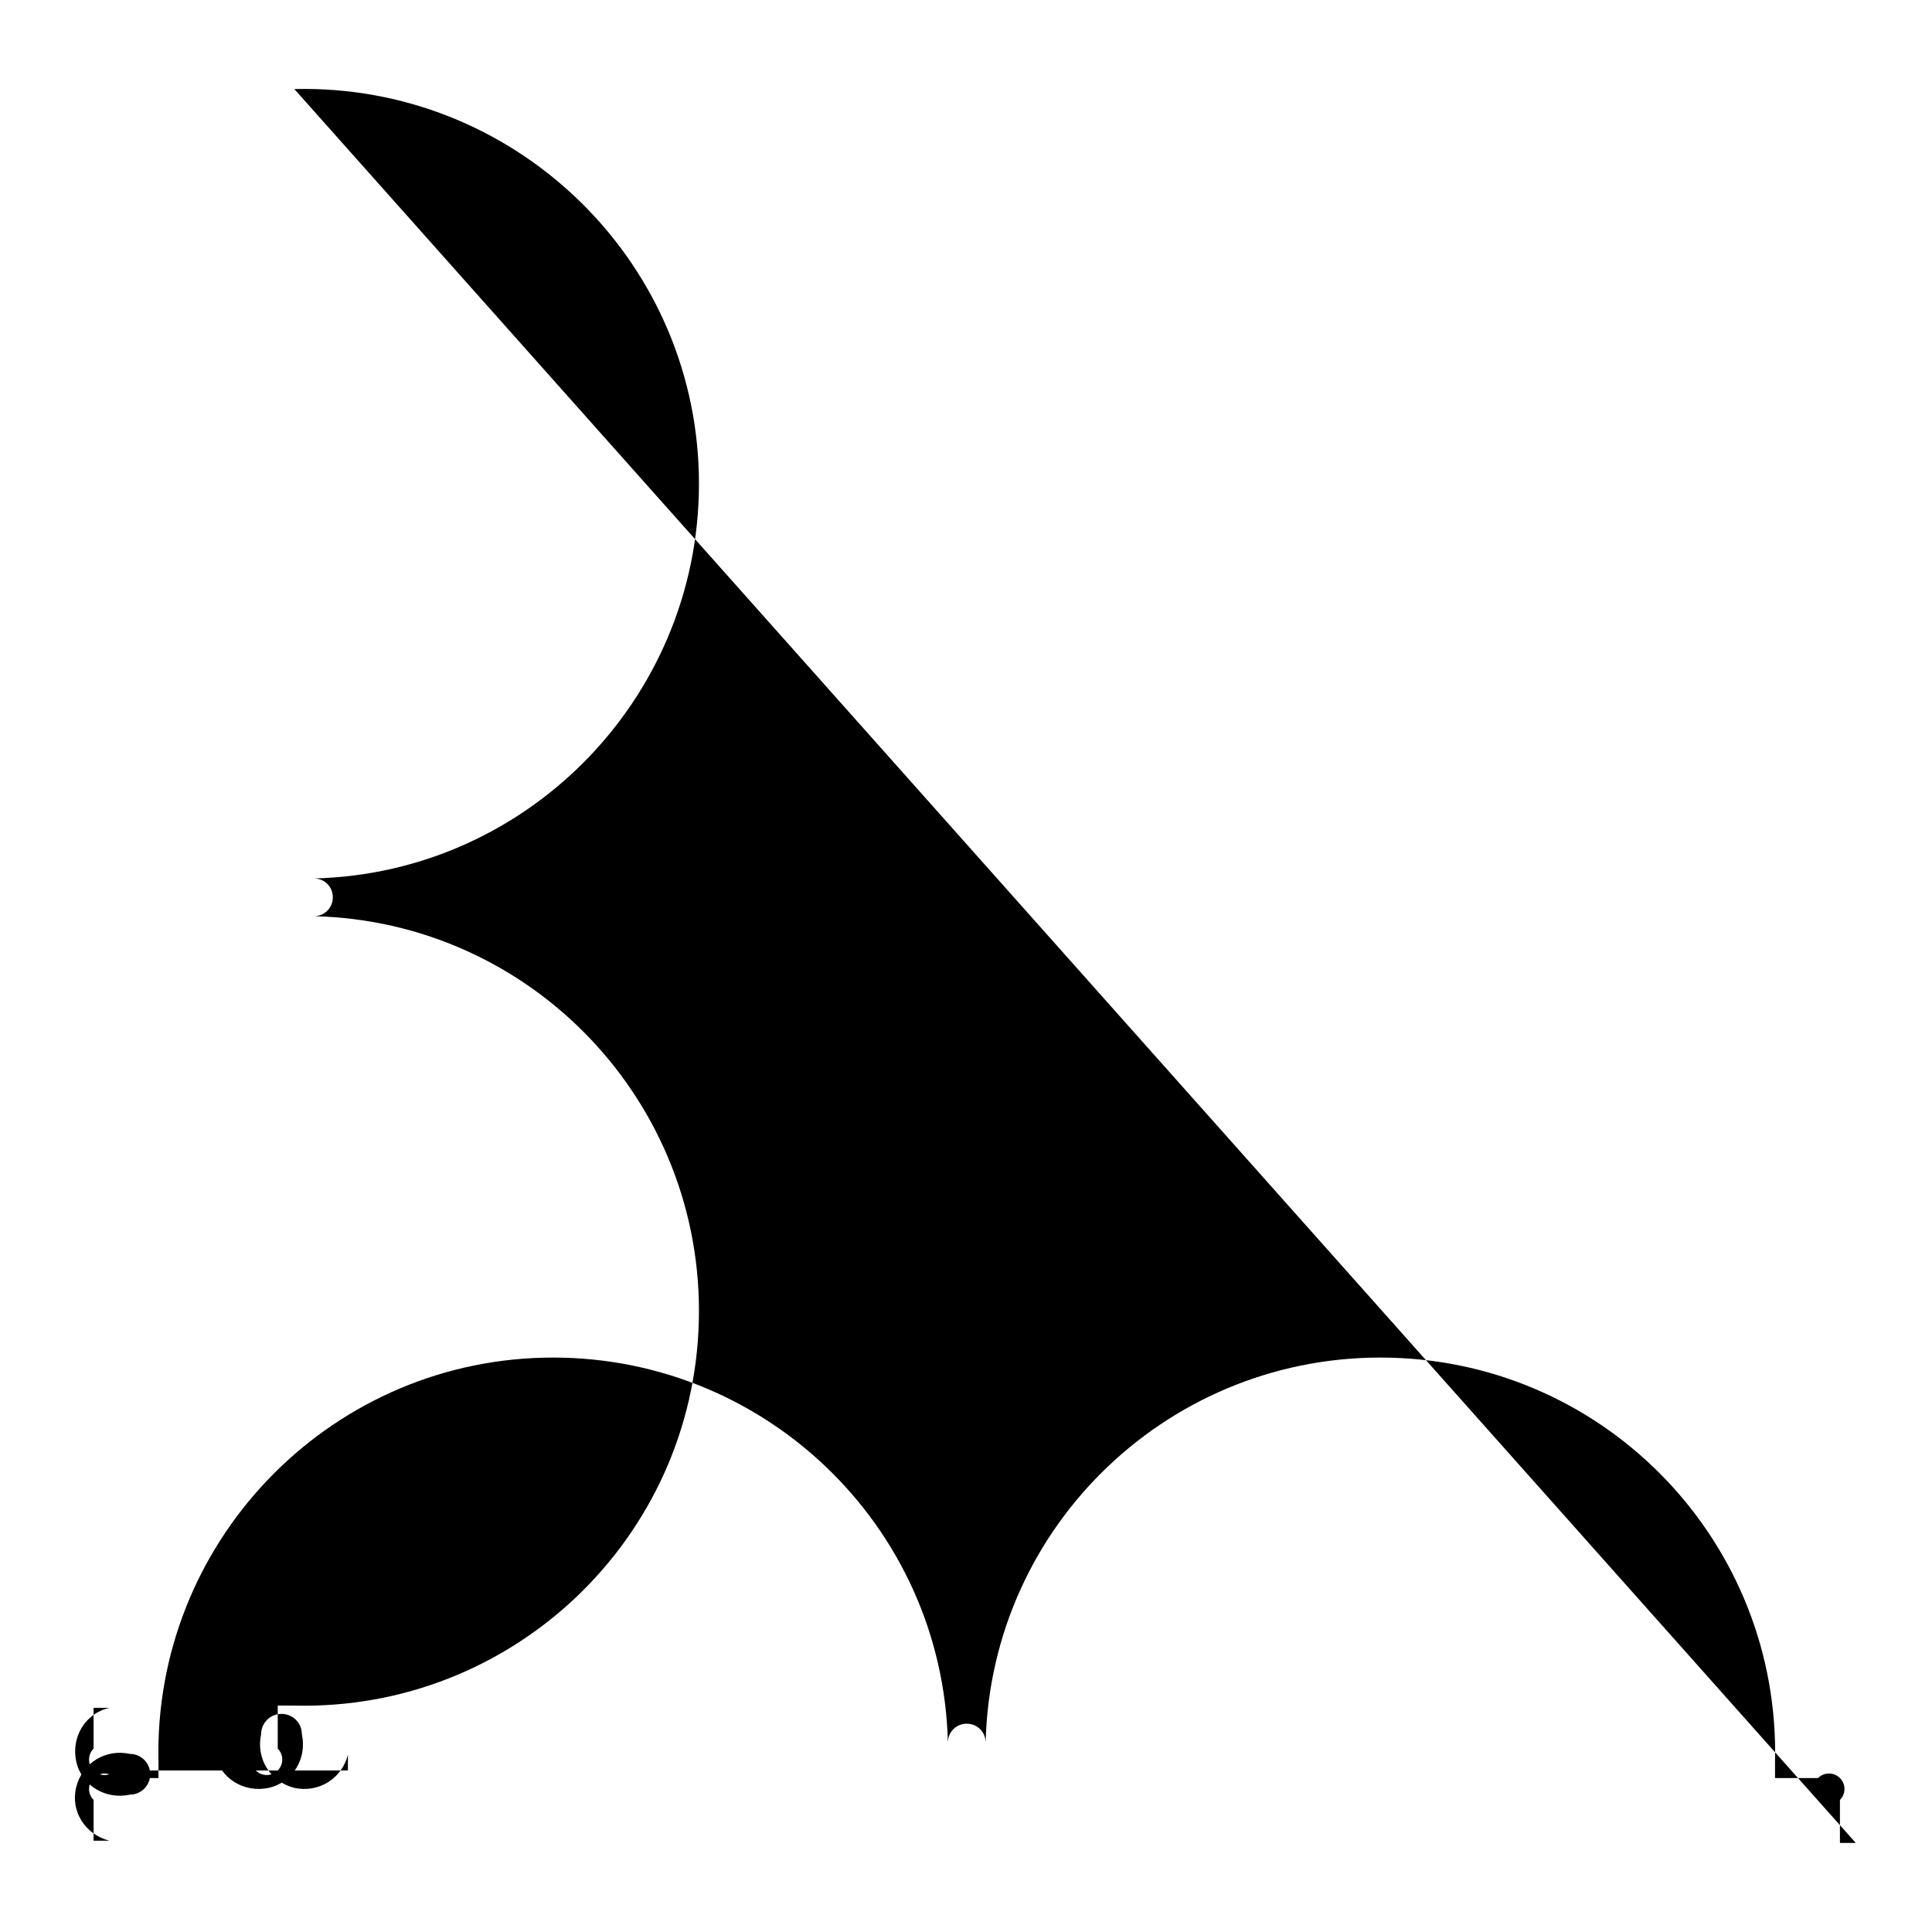 <?xml version="1.0" encoding="utf-8"?>
<!-- Svg Vector Icons : http://www.onlinewebfonts.com/icon -->
<!DOCTYPE svg PUBLIC "-//W3C//DTD SVG 1.1//EN" "http://www.w3.org/Graphics/SVG/1.1/DTD/svg11.dtd">
<svg version="1.1" xmlns="http://www.w3.org/2000/svg" xmlns:xlink="http://www.w3.org/1999/xlink" x="0px" y="0px" viewBox="0 0 256 256" enable-background="new 0 0 256 256" xml:space="preserve">
<g><g><path fill="#000000" d="M39,11.8c28.9-0.7,52.9,22.2,53.6,51c0.7,28.9-22.2,52.9-51,53.6c1.4,0,2.5,1.1,2.5,2.5c0,1.4-1.1,2.5-2.5,2.5c28.9,0.7,51.7,24.7,51,53.6c-0.7,28.9-24.7,51.7-53.6,51l0,0h-2.2v5.7c0.8,0.8,0.8,2.1,0,2.9c-0.8,0.8-2.1,0.8-2.9,0h-5.4v-2.1c0.7,3.2,3.9,5.1,7.1,4.4c3.2-0.7,5.1-3.9,4.4-7.1c0-1.5-1.2-2.7-2.7-2.7s-2.7,1.2-2.7,2.7c-0.7,3.2,1.2,6.3,4.4,7.1c3.2,0.7,6.3-1.2,7.1-4.4v2.1H15.3c-0.8,0.8-2.1,0.8-2.9,0s-0.8-2.1,0-2.9v-5.4h2.1c-3.2,0.7-5.1,3.9-4.4,7.1c0.7,3.2,3.9,5.1,7.1,4.4l0,0c1.5,0,2.7-1.2,2.7-2.7c0-1.5-1.2-2.7-2.7-2.7c-3.2-0.7-6.3,1.2-7.1,4.4c-0.8,3.2,1.2,6.3,4.4,7.1h-2.1v-5.4c-0.8-0.8-0.8-2.1,0-2.9s2.1-0.8,2.9,0H21v-2.1c-0.7-28.9,22.2-52.9,51-53.6c28.9-0.7,52.9,22.1,53.6,51c0-1.4,1.1-2.5,2.5-2.5s2.5,1.1,2.5,2.5l0,0c0.7-28.9,24.7-51.7,53.6-51c28.9,0.7,51.7,24.7,51,53.6l0,0v2.1h5.7c0.8-0.8,2.1-0.8,2.9,0s0.8,2.1,0,2.9v5.7h2.1L39,11.8z"/></g></g>
</svg>